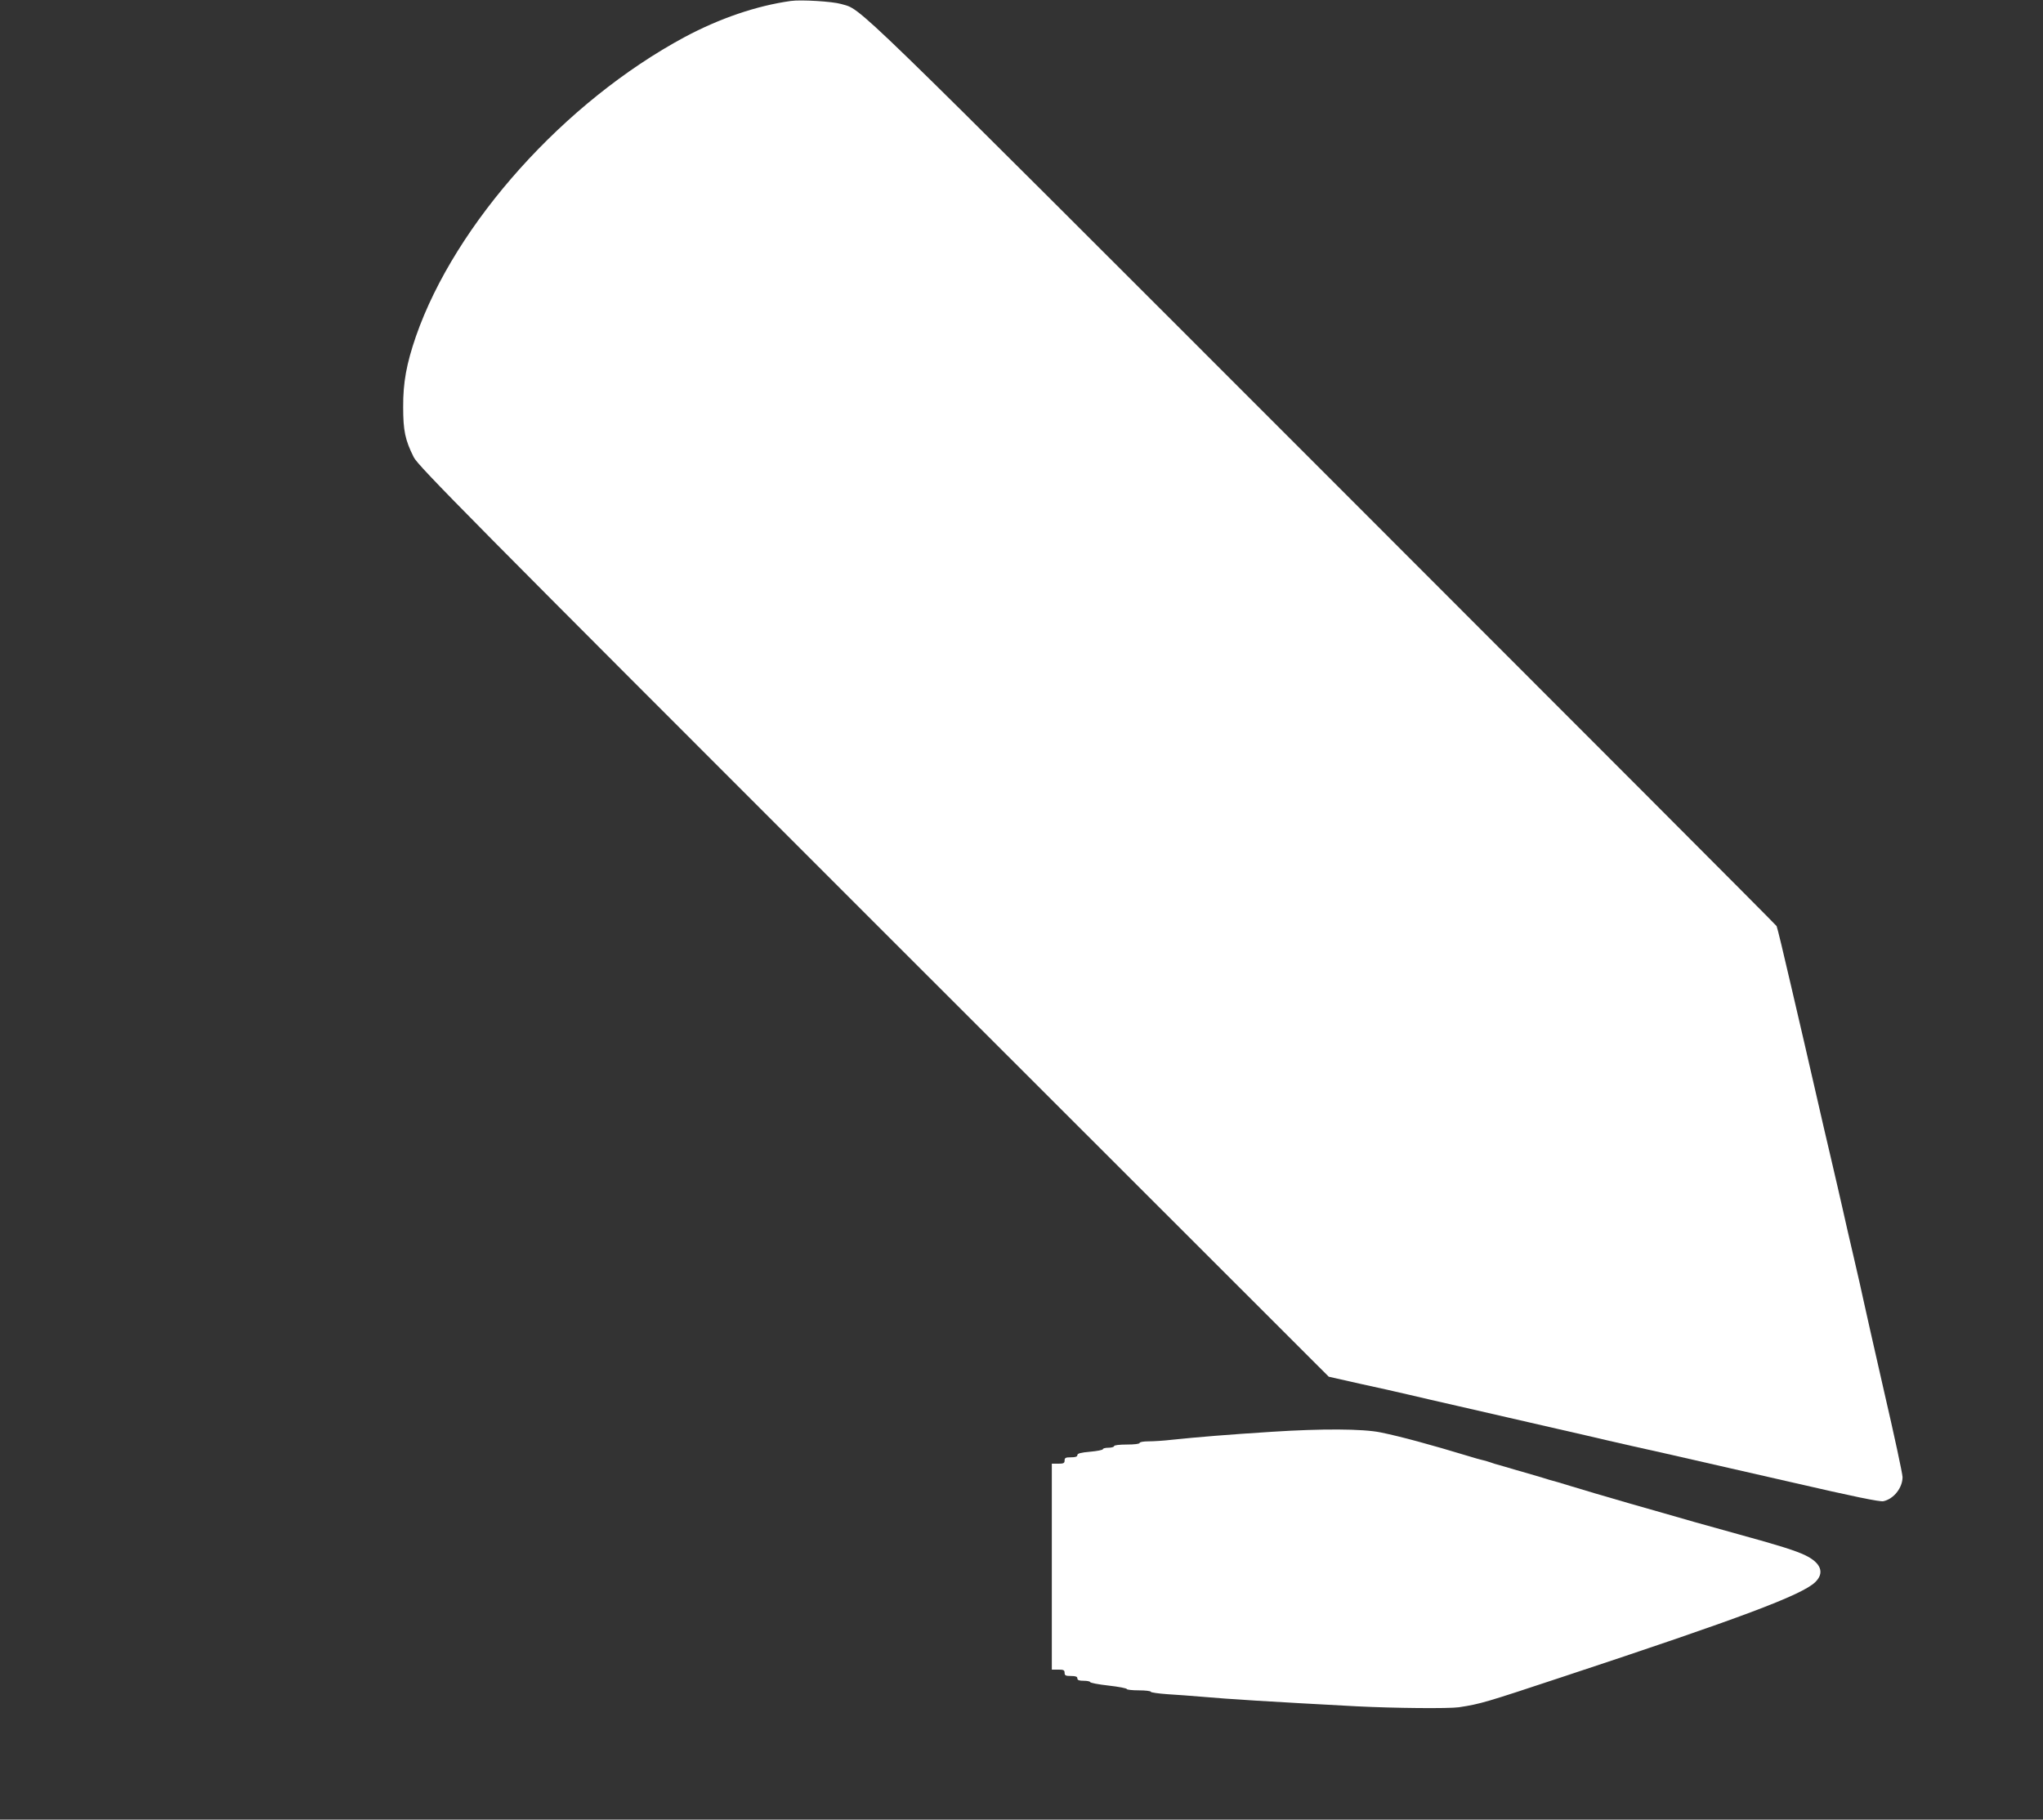 <?xml version="1.0" standalone="no"?>
<!DOCTYPE svg PUBLIC "-//W3C//DTD SVG 20010904//EN"
 "http://www.w3.org/TR/2001/REC-SVG-20010904/DTD/svg10.dtd">
<svg version="1.0" xmlns="http://www.w3.org/2000/svg"
 width="1280pt" height="1140pt" viewBox="0 0 1280 1140"
 preserveAspectRatio="xMidYMid meet">
<rect x="0" y="0" width="1280" height="1140" fill="#333333" stroke="none"/>
<g transform="translate(0,1140) scale(0.1,-0.1)"
fill="#ffffff" stroke="none">
<path d="M4955 11394 c-216 -30 -448 -110 -665 -226 -753 -405 -1437 -1167
-1684 -1875 -59 -172 -81 -289 -80 -443 0 -148 12 -206 66 -314 26 -54 345
-376 2881 -2911 l2852 -2850 195 -44 c107 -23 240 -53 295 -66 55 -13 201 -47
325 -75 124 -28 261 -60 305 -70 44 -10 181 -42 305 -70 124 -28 270 -62 325
-75 55 -13 215 -49 355 -80 140 -32 499 -114 798 -182 381 -88 551 -123 572
-118 65 14 120 84 120 151 0 20 -52 262 -116 538 -63 276 -121 533 -129 571
-8 39 -35 158 -60 265 -25 107 -57 245 -70 305 -14 61 -47 207 -75 325 -28
118 -64 274 -80 345 -75 327 -92 401 -170 735 -45 195 -85 361 -89 368 -4 8
-1287 1293 -2852 2858 -3020 3020 -2873 2878 -3009 2919 -54 16 -252 28 -315
19z"/>
<path d="M7970 2430 c-281 -18 -464 -33 -627 -50 -50 -6 -117 -10 -147 -10
-31 0 -56 -4 -56 -10 0 -6 -33 -10 -80 -10 -47 0 -80 -4 -80 -10 0 -5 -16 -10
-35 -10 -19 0 -35 -4 -35 -9 0 -5 -36 -12 -80 -16 -58 -5 -80 -11 -80 -21 0
-10 -12 -14 -40 -14 -33 0 -40 -3 -40 -20 0 -17 -7 -20 -40 -20 l-40 0 0 -645
0 -645 40 0 c33 0 40 -3 40 -20 0 -17 7 -20 40 -20 29 0 40 -4 40 -15 0 -11
11 -15 40 -15 22 0 40 -4 40 -8 0 -5 52 -15 115 -22 63 -7 115 -17 115 -22 0
-4 34 -8 75 -8 41 0 75 -4 75 -9 0 -4 46 -11 103 -15 56 -3 154 -11 217 -16
168 -15 426 -31 970 -60 238 -12 575 -15 640 -6 137 21 163 29 655 192 1113
368 1491 510 1577 591 61 58 38 121 -61 169 -60 29 -168 63 -409 129 -130 36
-259 72 -287 80 -27 8 -115 33 -195 56 -127 36 -285 81 -430 124 -25 7 -92 28
-150 45 -58 18 -109 33 -115 34 -5 1 -32 9 -60 18 -27 8 -70 21 -95 28 -25 7
-56 16 -70 20 -29 9 -113 33 -120 35 -3 0 -21 6 -41 13 -20 7 -45 14 -56 16
-11 2 -44 12 -74 21 -251 76 -432 125 -559 151 -112 23 -369 24 -680 4z"/>
</g>
</svg>
